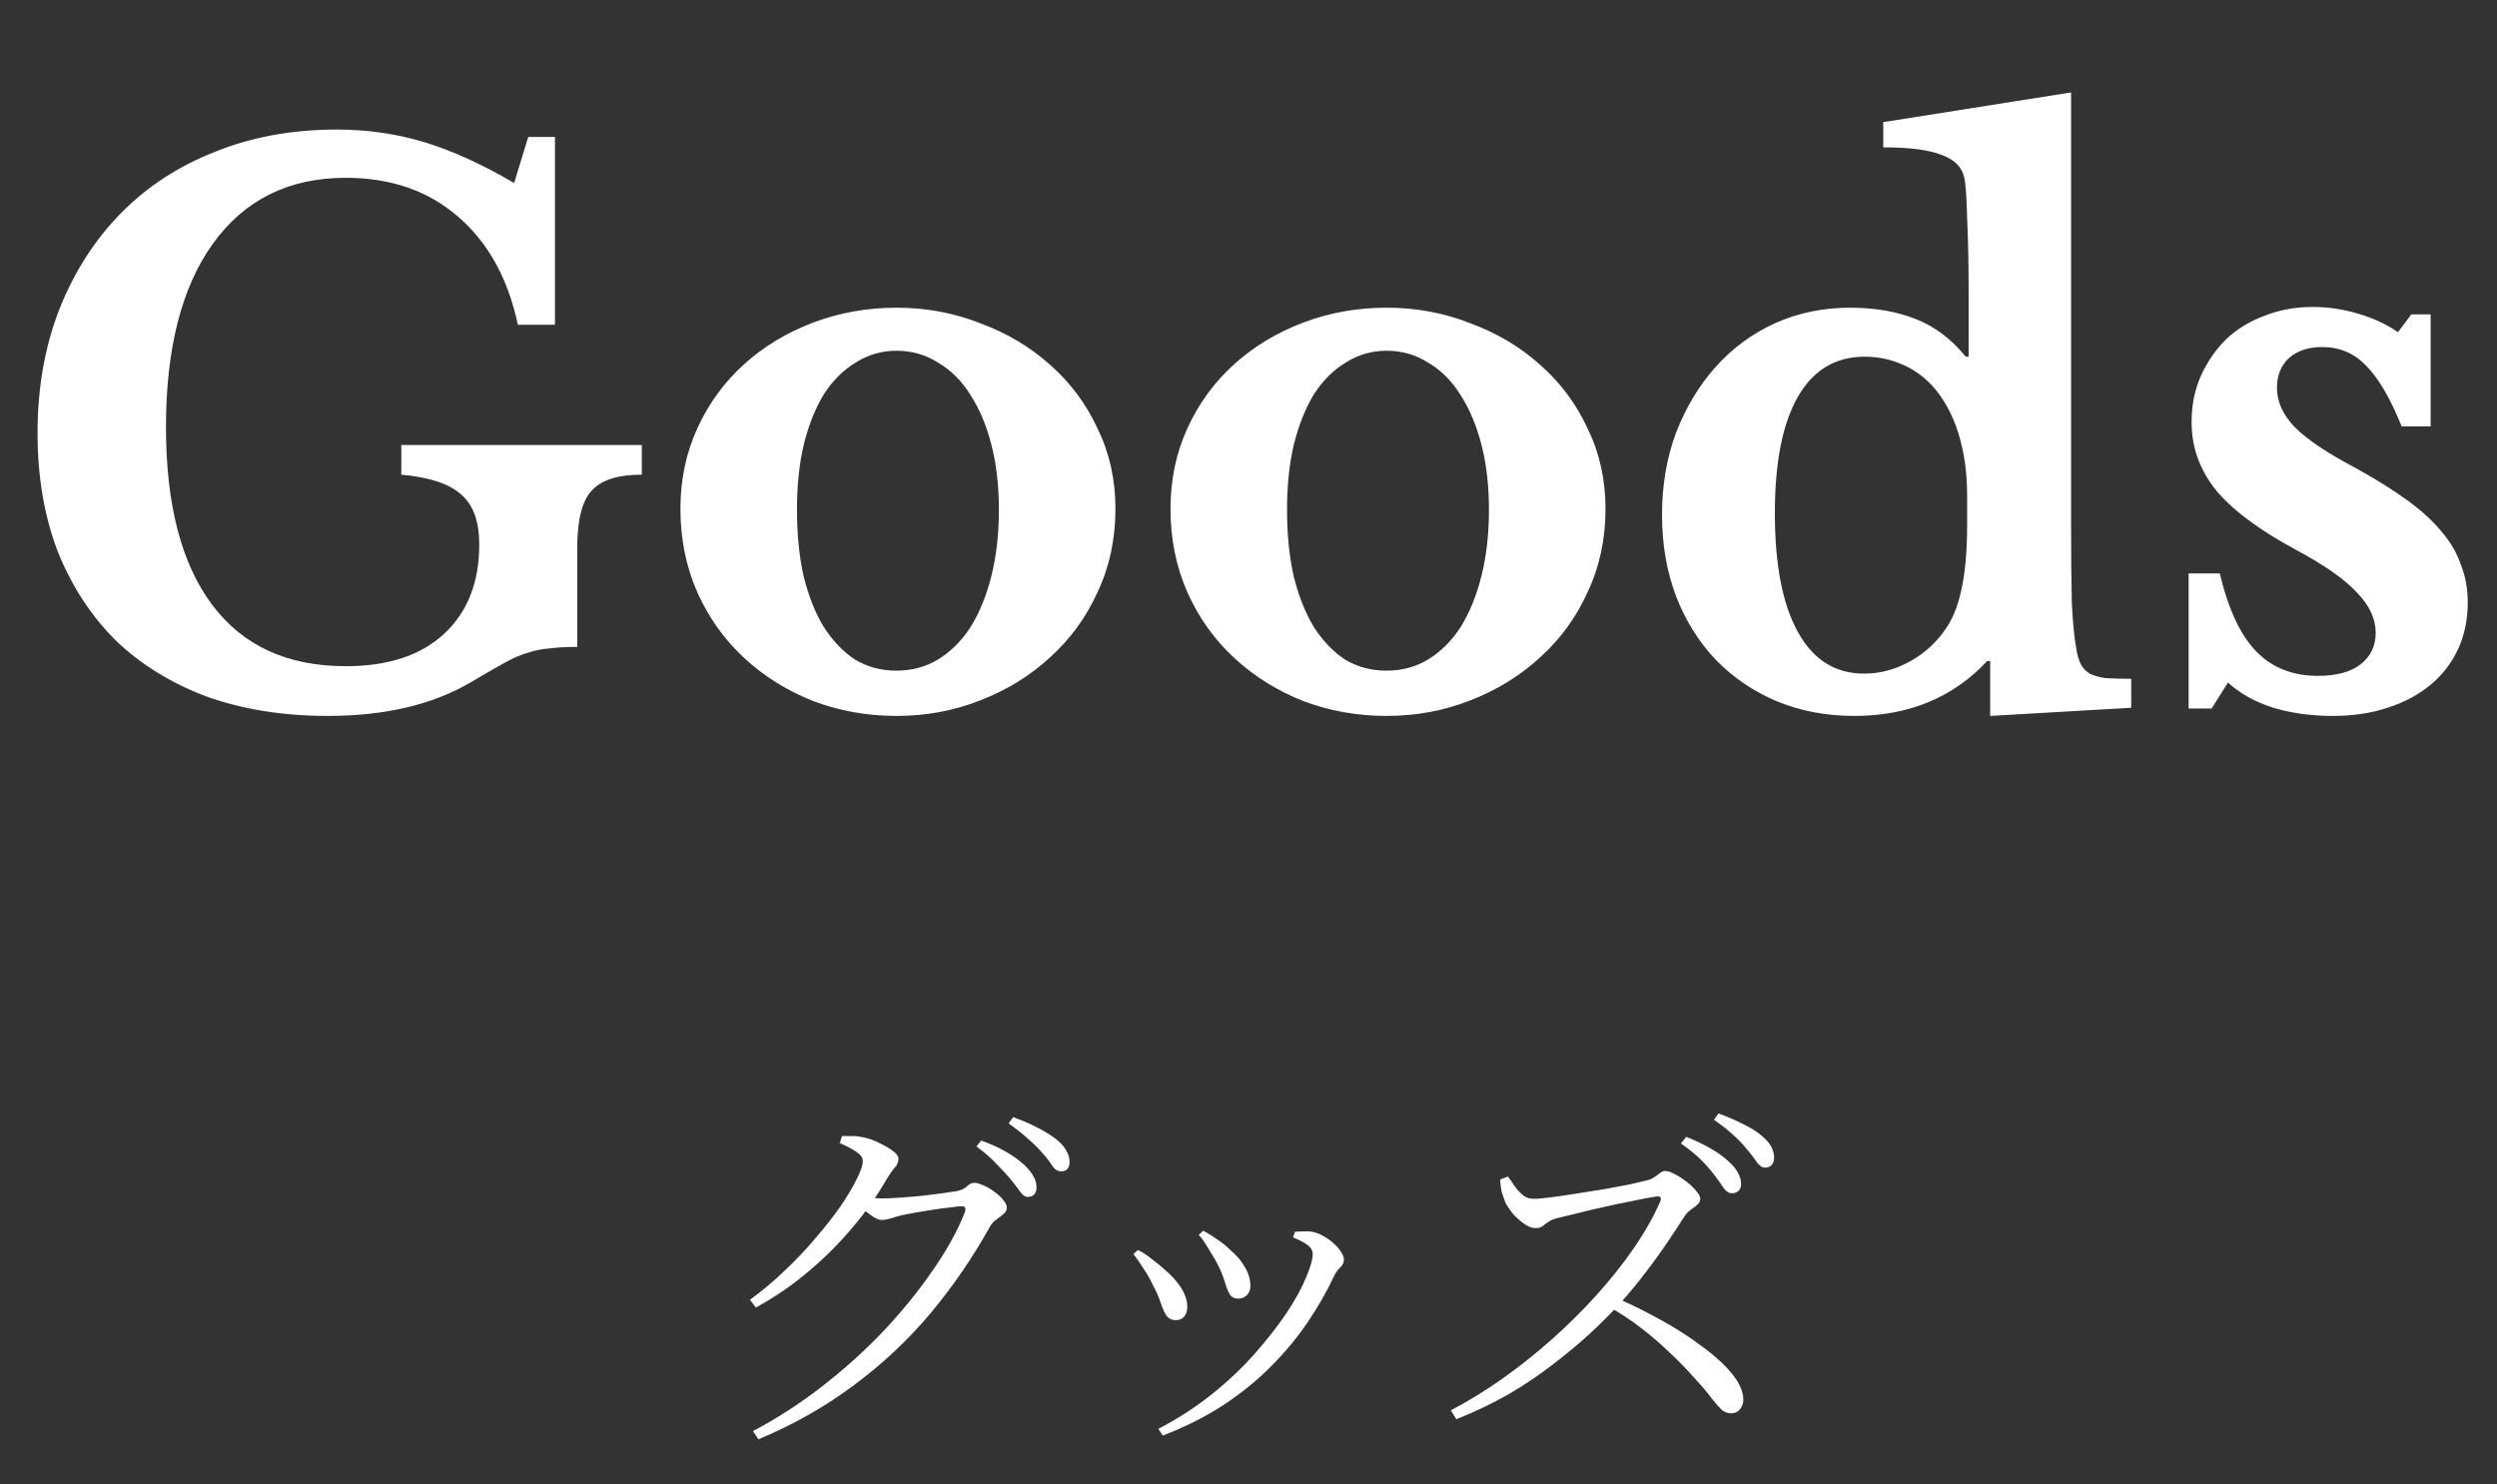 <svg width="74" height="44" viewBox="0 0 74 44" fill="none" xmlns="http://www.w3.org/2000/svg">
<rect x="0" y="0" width="74" height="44" fill="#333333" stroke="none"/>
<path d="M9.715 21.22C8.395 21.22 7.2 21.029 6.129 20.648C5.073 20.252 4.171 19.695 3.423 18.976C2.69 18.243 2.118 17.363 1.707 16.336C1.311 15.295 1.113 14.129 1.113 12.838C1.113 11.503 1.326 10.286 1.751 9.186C2.191 8.071 2.8 7.118 3.577 6.326C4.354 5.534 5.286 4.925 6.371 4.5C7.456 4.06 8.659 3.84 9.979 3.84C10.888 3.84 11.754 3.965 12.575 4.214C13.396 4.463 14.284 4.867 15.237 5.424L15.655 4.06H16.447V9.626H15.347C15.054 8.247 14.46 7.177 13.565 6.414C12.685 5.651 11.578 5.27 10.243 5.27C8.556 5.27 7.244 5.923 6.305 7.228C5.381 8.519 4.919 10.33 4.919 12.662C4.919 14.95 5.374 16.703 6.283 17.92C7.192 19.137 8.512 19.746 10.243 19.746C11.49 19.746 12.458 19.431 13.147 18.8C13.851 18.155 14.203 17.267 14.203 16.138C14.203 15.463 14.027 14.972 13.675 14.664C13.323 14.341 12.729 14.143 11.893 14.07V13.19H19.021V14.07C18.302 14.07 17.804 14.231 17.525 14.554C17.246 14.862 17.107 15.427 17.107 16.248V19.174C16.784 19.174 16.513 19.189 16.293 19.218C16.073 19.233 15.853 19.277 15.633 19.35C15.428 19.409 15.193 19.511 14.929 19.658C14.665 19.805 14.335 19.995 13.939 20.23C12.81 20.89 11.402 21.22 9.715 21.22ZM26.567 9.12C27.447 9.12 28.275 9.274 29.053 9.582C29.845 9.875 30.534 10.286 31.121 10.814C31.722 11.342 32.191 11.973 32.529 12.706C32.881 13.425 33.057 14.217 33.057 15.082C33.057 15.977 32.881 16.798 32.529 17.546C32.191 18.294 31.722 18.939 31.121 19.482C30.534 20.025 29.845 20.45 29.053 20.758C28.275 21.066 27.447 21.22 26.567 21.22C25.701 21.22 24.88 21.073 24.103 20.78C23.325 20.472 22.643 20.047 22.057 19.504C21.47 18.961 21.008 18.316 20.671 17.568C20.333 16.805 20.165 15.977 20.165 15.082C20.165 14.217 20.333 13.417 20.671 12.684C21.008 11.951 21.47 11.32 22.057 10.792C22.643 10.264 23.325 9.853 24.103 9.56C24.88 9.267 25.701 9.12 26.567 9.12ZM26.567 10.396C26.127 10.396 25.723 10.513 25.357 10.748C24.99 10.968 24.675 11.283 24.411 11.694C24.161 12.105 23.963 12.603 23.817 13.19C23.685 13.762 23.619 14.4 23.619 15.104C23.619 15.837 23.685 16.497 23.817 17.084C23.963 17.671 24.161 18.169 24.411 18.58C24.675 18.991 24.983 19.313 25.335 19.548C25.701 19.768 26.112 19.878 26.567 19.878C27.021 19.878 27.432 19.768 27.799 19.548C28.18 19.313 28.503 18.991 28.767 18.58C29.031 18.155 29.236 17.649 29.383 17.062C29.529 16.475 29.603 15.823 29.603 15.104C29.603 14.4 29.529 13.762 29.383 13.19C29.236 12.618 29.031 12.127 28.767 11.716C28.503 11.291 28.18 10.968 27.799 10.748C27.432 10.513 27.021 10.396 26.567 10.396ZM41.09 9.12C41.97 9.12 42.799 9.274 43.576 9.582C44.368 9.875 45.057 10.286 45.644 10.814C46.245 11.342 46.715 11.973 47.052 12.706C47.404 13.425 47.58 14.217 47.58 15.082C47.58 15.977 47.404 16.798 47.052 17.546C46.715 18.294 46.245 18.939 45.644 19.482C45.057 20.025 44.368 20.45 43.576 20.758C42.799 21.066 41.97 21.22 41.09 21.22C40.225 21.22 39.403 21.073 38.626 20.78C37.849 20.472 37.167 20.047 36.58 19.504C35.993 18.961 35.531 18.316 35.194 17.568C34.857 16.805 34.688 15.977 34.688 15.082C34.688 14.217 34.857 13.417 35.194 12.684C35.531 11.951 35.993 11.32 36.58 10.792C37.167 10.264 37.849 9.853 38.626 9.56C39.403 9.267 40.225 9.12 41.09 9.12ZM41.09 10.396C40.65 10.396 40.247 10.513 39.88 10.748C39.513 10.968 39.198 11.283 38.934 11.694C38.685 12.105 38.487 12.603 38.34 13.19C38.208 13.762 38.142 14.4 38.142 15.104C38.142 15.837 38.208 16.497 38.34 17.084C38.487 17.671 38.685 18.169 38.934 18.58C39.198 18.991 39.506 19.313 39.858 19.548C40.225 19.768 40.635 19.878 41.09 19.878C41.545 19.878 41.955 19.768 42.322 19.548C42.703 19.313 43.026 18.991 43.29 18.58C43.554 18.155 43.759 17.649 43.906 17.062C44.053 16.475 44.126 15.823 44.126 15.104C44.126 14.4 44.053 13.762 43.906 13.19C43.759 12.618 43.554 12.127 43.29 11.716C43.026 11.291 42.703 10.968 42.322 10.748C41.955 10.513 41.545 10.396 41.09 10.396ZM58.98 19.592H58.892C57.88 20.677 56.567 21.22 54.953 21.22C54.117 21.22 53.347 21.073 52.644 20.78C51.954 20.487 51.353 20.076 50.84 19.548C50.341 19.02 49.952 18.397 49.673 17.678C49.395 16.945 49.255 16.138 49.255 15.258C49.255 14.378 49.395 13.564 49.673 12.816C49.967 12.068 50.355 11.423 50.84 10.88C51.338 10.323 51.925 9.89 52.599 9.582C53.289 9.274 54.029 9.12 54.822 9.12C55.555 9.12 56.2 9.23 56.758 9.45C57.33 9.67 57.828 10.044 58.254 10.572H58.342V8.702C58.342 7.837 58.327 7.096 58.297 6.48C58.283 5.849 58.254 5.439 58.209 5.248C58.136 4.94 57.909 4.72 57.528 4.588C57.161 4.441 56.589 4.368 55.812 4.368V3.62L61.377 2.74V15.324C61.377 16.424 61.385 17.275 61.4 17.876C61.429 18.463 61.473 18.91 61.532 19.218C61.561 19.409 61.605 19.563 61.663 19.68C61.722 19.797 61.81 19.893 61.928 19.966C62.045 20.025 62.199 20.069 62.389 20.098C62.595 20.113 62.852 20.12 63.16 20.12V20.978L58.98 21.22V19.592ZM58.297 14.686C58.297 14.129 58.239 13.615 58.121 13.146C58.004 12.662 57.828 12.237 57.593 11.87C57.33 11.445 56.992 11.122 56.581 10.902C56.171 10.682 55.731 10.572 55.261 10.572C54.396 10.572 53.736 10.968 53.282 11.76C52.827 12.552 52.599 13.703 52.599 15.214C52.599 16.739 52.827 17.913 53.282 18.734C53.736 19.555 54.389 19.966 55.239 19.966C55.724 19.966 56.185 19.841 56.626 19.592C57.066 19.343 57.425 19.005 57.703 18.58C57.909 18.257 58.056 17.861 58.144 17.392C58.246 16.908 58.297 16.292 58.297 15.544V14.686ZM65.543 21H64.861V16.996H65.785C66.034 18.052 66.394 18.822 66.863 19.306C67.332 19.79 67.941 20.032 68.689 20.032C69.231 20.032 69.65 19.922 69.943 19.702C70.251 19.467 70.405 19.152 70.405 18.756C70.405 18.345 70.222 17.949 69.855 17.568C69.488 17.172 68.894 16.754 68.073 16.314C66.958 15.713 66.159 15.119 65.675 14.532C65.191 13.931 64.949 13.256 64.949 12.508C64.949 12.024 65.037 11.577 65.213 11.166C65.403 10.741 65.653 10.374 65.961 10.066C66.284 9.758 66.665 9.523 67.105 9.362C67.545 9.186 68.022 9.098 68.535 9.098C68.99 9.098 69.437 9.164 69.877 9.296C70.332 9.428 70.728 9.611 71.065 9.846L71.461 9.318H72.033V12.64H71.175C70.838 11.804 70.486 11.203 70.119 10.836C69.767 10.469 69.334 10.286 68.821 10.286C68.41 10.286 68.08 10.396 67.831 10.616C67.596 10.836 67.479 11.129 67.479 11.496C67.479 11.907 67.655 12.295 68.007 12.662C68.374 13.029 68.975 13.432 69.811 13.872C70.397 14.195 70.903 14.51 71.329 14.818C71.754 15.126 72.099 15.441 72.363 15.764C72.627 16.072 72.817 16.402 72.935 16.754C73.067 17.091 73.133 17.458 73.133 17.854C73.133 18.367 73.037 18.829 72.847 19.24C72.656 19.651 72.385 20.003 72.033 20.296C71.681 20.589 71.255 20.817 70.757 20.978C70.273 21.139 69.73 21.22 69.129 21.22C68.498 21.22 67.912 21.139 67.369 20.978C66.826 20.802 66.379 20.553 66.027 20.23L65.543 21Z" fill="white"/>
<path d="M29.948 34.949C29.831 34.81 29.691 34.659 29.53 34.498C29.376 34.329 29.178 34.157 28.936 33.981L29.079 33.805C29.365 33.908 29.614 34.021 29.827 34.146C30.04 34.271 30.212 34.395 30.344 34.52C30.483 34.652 30.579 34.769 30.63 34.872C30.689 34.975 30.718 35.081 30.718 35.191C30.718 35.279 30.696 35.349 30.652 35.4C30.608 35.451 30.542 35.477 30.454 35.477C30.381 35.477 30.307 35.426 30.234 35.323C30.161 35.22 30.065 35.096 29.948 34.949ZM30.905 34.19C30.788 34.051 30.652 33.915 30.498 33.783C30.351 33.644 30.15 33.482 29.893 33.299L30.025 33.112C30.311 33.215 30.557 33.321 30.762 33.431C30.975 33.541 31.147 33.647 31.279 33.75C31.433 33.867 31.539 33.985 31.598 34.102C31.664 34.212 31.697 34.322 31.697 34.432C31.697 34.527 31.675 34.601 31.631 34.652C31.587 34.696 31.525 34.718 31.444 34.718C31.349 34.718 31.264 34.667 31.191 34.564C31.125 34.454 31.03 34.329 30.905 34.19ZM22.226 38.524C22.571 38.275 22.904 37.996 23.227 37.688C23.557 37.38 23.861 37.061 24.14 36.731C24.426 36.401 24.675 36.086 24.888 35.785C25.101 35.477 25.266 35.202 25.383 34.96C25.508 34.718 25.57 34.535 25.57 34.41C25.57 34.315 25.504 34.223 25.372 34.135C25.24 34.047 25.079 33.963 24.888 33.882L24.954 33.673C25.049 33.673 25.152 33.673 25.262 33.673C25.372 33.673 25.489 33.688 25.614 33.717C25.761 33.746 25.911 33.801 26.065 33.882C26.219 33.955 26.351 34.032 26.461 34.113C26.571 34.194 26.626 34.271 26.626 34.344C26.626 34.439 26.593 34.524 26.527 34.597C26.461 34.67 26.384 34.777 26.296 34.916C25.995 35.444 25.643 35.943 25.24 36.412C24.844 36.881 24.408 37.314 23.931 37.71C23.462 38.106 22.952 38.454 22.402 38.755L22.226 38.524ZM22.314 42.418C23.025 42.044 23.711 41.6 24.371 41.087C25.031 40.574 25.64 40.024 26.197 39.437C26.754 38.843 27.238 38.245 27.649 37.644C28.067 37.043 28.382 36.471 28.595 35.928C28.632 35.811 28.602 35.752 28.507 35.752C28.448 35.752 28.342 35.763 28.188 35.785C28.041 35.8 27.873 35.822 27.682 35.851C27.491 35.88 27.312 35.91 27.143 35.939C26.974 35.968 26.839 35.994 26.736 36.016C26.619 36.045 26.505 36.078 26.395 36.115C26.292 36.144 26.204 36.159 26.131 36.159C26.043 36.159 25.94 36.115 25.823 36.027C25.706 35.939 25.581 35.844 25.449 35.741L25.614 35.477C25.731 35.492 25.83 35.503 25.911 35.51C25.992 35.517 26.069 35.521 26.142 35.521C26.274 35.521 26.446 35.514 26.659 35.499C26.872 35.484 27.092 35.466 27.319 35.444C27.546 35.415 27.752 35.389 27.935 35.367C28.118 35.338 28.247 35.319 28.32 35.312C28.474 35.283 28.584 35.235 28.65 35.169C28.716 35.096 28.793 35.059 28.881 35.059C28.947 35.059 29.035 35.085 29.145 35.136C29.255 35.18 29.361 35.242 29.464 35.323C29.574 35.396 29.662 35.477 29.728 35.565C29.801 35.646 29.838 35.723 29.838 35.796C29.838 35.869 29.805 35.932 29.739 35.983C29.68 36.034 29.611 36.089 29.53 36.148C29.449 36.199 29.383 36.273 29.332 36.368C28.826 37.277 28.239 38.132 27.572 38.931C26.905 39.723 26.146 40.434 25.295 41.065C24.452 41.696 23.513 42.227 22.479 42.66L22.314 42.418ZM35.527 36.599L35.659 36.478C35.82 36.566 35.967 36.658 36.099 36.753C36.231 36.841 36.356 36.944 36.473 37.061C36.649 37.208 36.788 37.373 36.891 37.556C37.001 37.732 37.056 37.919 37.056 38.117C37.056 38.234 37.019 38.326 36.946 38.392C36.88 38.458 36.796 38.491 36.693 38.491C36.583 38.491 36.499 38.447 36.44 38.359C36.389 38.264 36.341 38.143 36.297 37.996C36.253 37.842 36.187 37.677 36.099 37.501C36.048 37.398 35.989 37.296 35.923 37.193C35.864 37.09 35.802 36.988 35.736 36.885C35.67 36.775 35.6 36.68 35.527 36.599ZM34.46 42.55L34.328 42.352C34.915 42.044 35.446 41.699 35.923 41.318C36.407 40.929 36.832 40.526 37.199 40.108C37.566 39.69 37.877 39.29 38.134 38.909C38.391 38.52 38.581 38.172 38.706 37.864C38.838 37.556 38.904 37.321 38.904 37.16C38.904 37.072 38.86 36.991 38.772 36.918C38.684 36.845 38.534 36.764 38.321 36.676L38.376 36.511C38.449 36.504 38.53 36.5 38.618 36.5C38.713 36.493 38.805 36.496 38.893 36.511C39.003 36.533 39.109 36.573 39.212 36.632C39.322 36.691 39.425 36.764 39.52 36.852C39.615 36.933 39.689 37.017 39.74 37.105C39.799 37.186 39.828 37.263 39.828 37.336C39.828 37.424 39.791 37.501 39.718 37.567C39.645 37.633 39.579 37.728 39.52 37.853C39.315 38.293 39.058 38.74 38.75 39.195C38.449 39.642 38.09 40.075 37.672 40.493C37.261 40.911 36.788 41.296 36.253 41.648C35.725 41.993 35.127 42.293 34.46 42.55ZM33.591 37.171L33.723 37.05C33.87 37.123 34.009 37.215 34.141 37.325C34.28 37.428 34.398 37.523 34.493 37.611C34.72 37.802 34.893 37.992 35.01 38.183C35.127 38.374 35.186 38.557 35.186 38.733C35.186 38.85 35.157 38.946 35.098 39.019C35.039 39.092 34.955 39.129 34.845 39.129C34.728 39.129 34.636 39.085 34.57 38.997C34.511 38.909 34.456 38.788 34.405 38.634C34.354 38.473 34.277 38.297 34.174 38.106C34.086 37.915 33.991 37.747 33.888 37.6C33.793 37.446 33.694 37.303 33.591 37.171ZM50.817 34.839C50.7 34.685 50.564 34.531 50.41 34.377C50.256 34.223 50.058 34.062 49.816 33.893L49.97 33.695C50.249 33.805 50.494 33.922 50.707 34.047C50.92 34.172 51.092 34.296 51.224 34.421C51.363 34.546 51.459 34.663 51.51 34.773C51.569 34.876 51.598 34.982 51.598 35.092C51.598 35.18 51.572 35.25 51.521 35.301C51.47 35.345 51.404 35.367 51.323 35.367C51.235 35.367 51.154 35.316 51.081 35.213C51.015 35.11 50.927 34.986 50.817 34.839ZM51.785 34.08C51.675 33.941 51.543 33.801 51.389 33.662C51.242 33.523 51.044 33.365 50.795 33.189L50.927 33.002C51.206 33.105 51.451 33.211 51.664 33.321C51.877 33.424 52.049 33.53 52.181 33.64C52.328 33.757 52.43 33.871 52.489 33.981C52.548 34.091 52.577 34.205 52.577 34.322C52.577 34.41 52.551 34.48 52.5 34.531C52.456 34.582 52.394 34.608 52.313 34.608C52.225 34.608 52.144 34.557 52.071 34.454C51.998 34.344 51.902 34.219 51.785 34.08ZM44.459 34.96L44.69 34.872C44.756 34.96 44.822 35.055 44.888 35.158C44.961 35.261 45.042 35.349 45.13 35.422C45.218 35.495 45.324 35.532 45.449 35.532C45.566 35.532 45.739 35.517 45.966 35.488C46.193 35.459 46.443 35.422 46.714 35.378C46.993 35.334 47.271 35.29 47.55 35.246C47.829 35.195 48.082 35.147 48.309 35.103C48.536 35.052 48.709 35.011 48.826 34.982C48.907 34.96 48.973 34.931 49.024 34.894C49.083 34.85 49.138 34.81 49.189 34.773C49.24 34.729 49.292 34.707 49.343 34.707C49.424 34.707 49.523 34.74 49.64 34.806C49.757 34.865 49.871 34.938 49.981 35.026C50.098 35.114 50.194 35.206 50.267 35.301C50.348 35.389 50.388 35.466 50.388 35.532C50.388 35.598 50.359 35.657 50.3 35.708C50.241 35.759 50.175 35.811 50.102 35.862C50.029 35.913 49.966 35.979 49.915 36.06C49.79 36.258 49.629 36.504 49.431 36.797C49.24 37.083 49.02 37.387 48.771 37.71C48.529 38.033 48.265 38.352 47.979 38.667C47.73 38.938 47.44 39.228 47.11 39.536C46.78 39.837 46.413 40.141 46.01 40.449C45.614 40.757 45.178 41.05 44.701 41.329C44.224 41.6 43.711 41.846 43.161 42.066L42.996 41.802C43.517 41.531 44.03 41.215 44.536 40.856C45.042 40.497 45.53 40.108 45.999 39.69C46.468 39.272 46.908 38.836 47.319 38.381C47.73 37.926 48.096 37.464 48.419 36.995C48.742 36.526 49.002 36.067 49.2 35.62C49.251 35.495 49.207 35.444 49.068 35.466C48.877 35.495 48.646 35.539 48.375 35.598C48.104 35.649 47.825 35.708 47.539 35.774C47.26 35.833 46.996 35.895 46.747 35.961C46.505 36.02 46.307 36.067 46.153 36.104C46.043 36.133 45.955 36.17 45.889 36.214C45.823 36.258 45.764 36.302 45.713 36.346C45.662 36.383 45.592 36.401 45.504 36.401C45.401 36.401 45.288 36.357 45.163 36.269C45.038 36.181 44.925 36.078 44.822 35.961C44.727 35.836 44.657 35.73 44.613 35.642C44.584 35.569 44.551 35.477 44.514 35.367C44.485 35.25 44.466 35.114 44.459 34.96ZM47.627 38.7L47.847 38.447C48.309 38.645 48.764 38.869 49.211 39.118C49.666 39.367 50.076 39.631 50.443 39.91C50.817 40.181 51.114 40.453 51.334 40.724C51.554 40.995 51.664 41.252 51.664 41.494C51.664 41.597 51.631 41.688 51.565 41.769C51.506 41.85 51.415 41.89 51.29 41.89C51.195 41.89 51.103 41.853 51.015 41.78C50.934 41.699 50.835 41.586 50.718 41.439C50.608 41.285 50.454 41.102 50.256 40.889C49.999 40.596 49.735 40.324 49.464 40.075C49.2 39.818 48.918 39.576 48.617 39.349C48.324 39.122 47.994 38.905 47.627 38.7Z" fill="white"/>
</svg>
